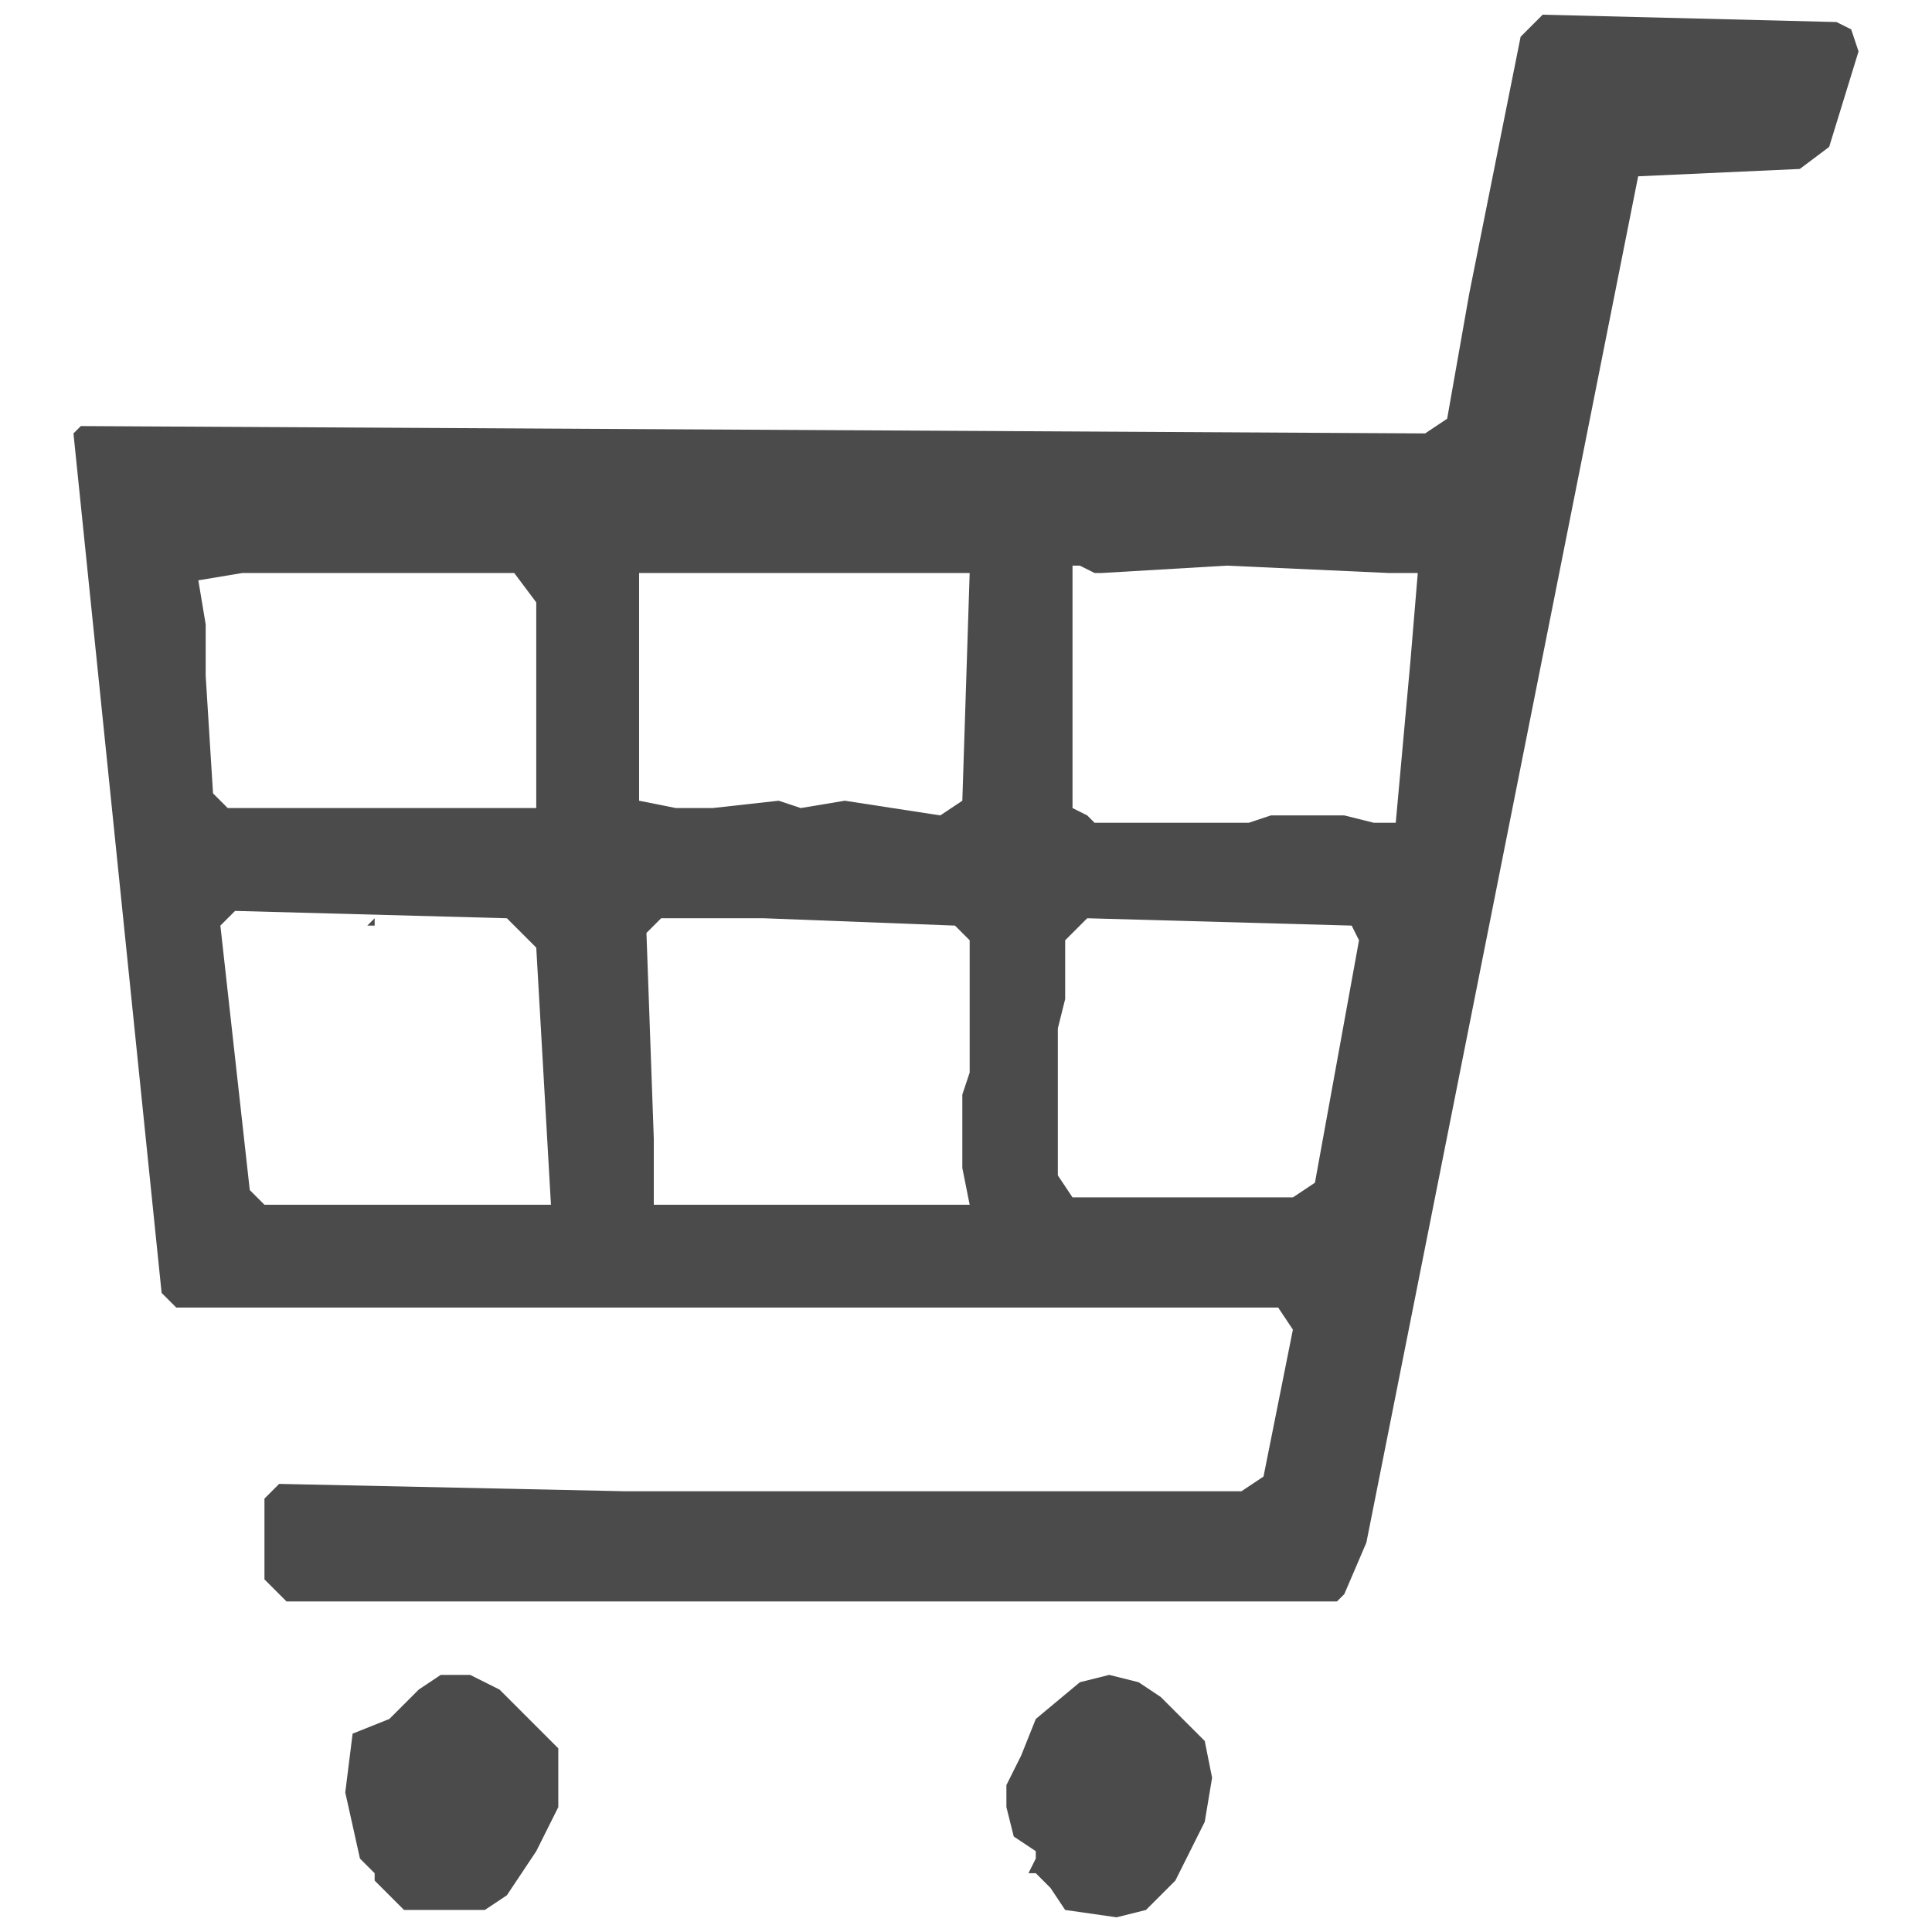 <?xml version="1.0" encoding="utf-8"?>
<!-- Generator: Adobe Illustrator 21.1.0, SVG Export Plug-In . SVG Version: 6.00 Build 0)  -->
<svg version="1.1" id="レイヤー_1" xmlns="http://www.w3.org/2000/svg" xmlns:xlink="http://www.w3.org/1999/xlink" x="0px"
	 y="0px" width="26.3px" height="26.3px" viewBox="0 0 26.3 26.3" style="enable-background:new 0 0 26.3 26.3;"
	 xml:space="preserve">
<style type="text/css">
	.st0{fill:#4B4B4B;}
	.st1{display:none;}
	.st2{display:inline;fill:#4B4B4B;}
	.st3{display:none;fill:#4B4B4B;}
</style>
<g>
	<g>
		<path class="st0" d="M3.9,21.8l-0.3-0.3l0-1.1l0.2-0.2l4.7,0.1l0.1,0l8.3,0l0.3-0.2l0.4-2l-0.2-0.3l-15,0l-0.2-0.2L1,5.9l0.1-0.1
			l18.3,0.1l0.3-0.2L20,4l0.1-0.5l0.6-3L21,0.2l4,0.1l0.2,0.1l0.1,0.3L24.9,2l-0.4,0.3l-2.2,0.1L18.6,21l-0.3,0.7l-0.1,0.1L3.9,21.8
			z M14.5,12.8l0,0.8l-0.1,0.4l0,2l0.2,0.3l3,0l0.3-0.2l0.6-3.3l-0.1-0.2l-3.6-0.1L14.5,12.8z M3,12.6l0.4,3.6l0.2,0.2l3.9,0
			l-0.2-3.5l-0.4-0.4l-3.7-0.1L3,12.6z M9,12.5l-0.2,0.2l0.1,2.8l0,0.7l0,0.2l4.3,0l-0.1-0.5l0-0.1l0-0.2l0-0.7l0,0l0.1-0.3l0-0.9
			l0-0.9l-0.2-0.2l-2.6-0.1L9,12.5z M14.9,11.2l0.4,0l0.7,0l1,0l0.3-0.1l1,0l0.4,0.1l0.3,0L19.2,9l0.1-1.2l-0.4,0l-2.2-0.1L15,7.8
			l-0.1,0l-0.2-0.1l-0.1,0l0,3l0,0.3l0.2,0.1L14.9,11.2L14.9,11.2z M12.8,11.1l0.3-0.2l0.1-3.1l-0.5,0L9.4,7.8l-0.7,0l0,2.9l0,0.2
			L9.2,11l0.5,0l0.9-0.1l0.3,0.1l0.6-0.1L12.8,11.1z M2.7,7.9l0.1,0.6l0,0.7l0.1,1.6L3.1,11l3.7,0l0.5,0l0-2.6l0-0.2L7,7.8L6.8,7.8
			l-3.5,0L2.7,7.9z"/>
	</g>
	<g>
		<polygon class="st0" points="5.5,26 5.1,25.6 5.1,25.5 5,25.4 4.9,25.3 4.7,24.4 4.8,23.6 5.3,23.4 5.7,23 6,22.8 6.4,22.8 
			6.8,23 7.6,23.8 7.6,23.9 7.6,24 7.6,24.2 7.6,24.6 7.3,25.2 6.9,25.8 6.6,26 6.5,26 5.7,26 		"/>
	</g>
	<g>
		<polygon class="st0" points="14.5,26 14.3,25.7 14.2,25.6 14.1,25.5 14,25.5 14,25.5 14.1,25.3 14.1,25.3 14.1,25.2 13.8,25 
			13.7,24.6 13.7,24.3 13.9,23.9 14.1,23.4 14.7,22.9 15.1,22.8 15.5,22.9 15.8,23.1 16,23.3 16.4,23.7 16.5,24.2 16.4,24.8 
			16,25.6 15.6,26 15.2,26.1 		"/>
	</g>
	<g>
		<polygon class="st0" points="5.1,12.5 5,12.6 5.1,12.6 5.1,12.5 5.1,12.5 		"/>
	</g>
	<g>
		<polygon class="st0" points="12.9,15.2 12.9,15.2 12.9,15.2 12.9,15.2 12.9,15.2 		"/>
	</g>
	<g>
		<polygon class="st0" points="6.9,8 6.9,8 6.9,8 6.9,8 6.9,8 		"/>
	</g>
</g>
<g class="st1">
	<path class="st2" d="M23.2,26.2l-1.4-1.3c0,0-2.6-2.2-3.2-2.9c-1.1-1.1-1.5-1.4-1.6-1.5c0,0,0-0.1,0-0.1l0-0.1c0,0-0.1,0-0.1,0
		c0,0-0.1,0-0.1,0c-0.1-0.2-0.3-0.3-0.4-0.3c-0.1,0-0.3,0.1-0.4,0.1c-0.1,0.1-0.2,0.1-0.3,0.2c-0.3,0.2-0.7,0.3-1.1,0.4
		C14,21,13.7,21,13.3,21.2c-0.2,0.1-0.5,0.1-0.8,0.1c-0.2,0-0.4,0-0.7,0c-0.2,0-0.5,0-0.7,0c-0.2,0-0.3,0-0.5,0
		c-0.1-0.2-0.5-0.3-0.9-0.3c-0.1,0-0.2,0-0.3,0l-0.1-0.1l-0.2,0.1c0,0-0.1-0.1-0.2-0.1c-0.1,0-0.1,0-0.1,0c0,0,0,0,0,0
		c-0.1,0-1.6-0.6-1.7-0.6l-0.2-0.1c-0.2-0.1-0.4-0.1-0.7-0.2c-0.1,0-0.2-0.1-0.3-0.1c-0.2-0.1-0.4-0.2-0.5-0.3l0,0l-0.1-0.1
		c-0.1-0.1-0.2-0.2-0.4-0.2l-0.1,0c0,0-0.1-0.1-0.2-0.1C4.7,19,4.5,18.8,4,18.5c-0.2-0.1-0.3-0.2-0.4-0.2c-0.5-0.4-1-1-1.4-1.5
		c0-0.2-0.2-0.5-0.3-0.6c0-0.1-0.1-0.2-0.1-0.3c0-0.1,0-0.3-0.1-0.4l0.1-0.1l-0.1-0.1c-0.1-0.1-0.2-0.2-0.3-0.3
		c0.1-0.1,0-0.3-0.2-0.4c0-0.2,0-0.5-0.2-1.2c0-0.1,0-0.1,0-0.2l0,0c0-0.1,0-0.3-0.1-0.4l-0.1-0.1l0,0c-0.3-0.7-0.1-1.7,0-2.5
		c0-0.3,0.1-0.5,0.1-0.7c0.1-1.1,0.6-2.3,1.2-3.4L2.1,6C3,4,4.4,2.4,6.2,1.5c1-0.6,2-0.9,3-1.1c0.1,0,0.3,0,0.6-0.1
		c0.5,0,1.1-0.1,1.4-0.2c0,0,0.1,0.1,0.2,0.1C11.5,0,11.7,0,12,0c0.5,0,1,0.1,1.4,0.2l0.2,0c0.2,0,0.3,0.1,0.5,0.1
		c0.6,0.1,0.8,0.1,1.3,0.4c0.3,0.1,0.5,0.3,0.8,0.4c0.4,0.2,0.9,0.4,1.2,0.7c0.1,0.1,0.3,0.3,0.4,0.4c0.3,0.3,0.5,0.6,0.8,0.7
		c0.1,0.3,0.3,0.5,0.5,0.7c0.1,0.1,0.2,0.2,0.3,0.4c0.1,0.2,0.2,0.4,0.4,0.6c0.1,0.2,0.2,0.3,0.3,0.5c0.4,0.7,0.7,1.2,0.9,1.9
		c0.3,0.8,0.4,1.6,0.5,2.3c0,0.2,0,0.4,0,0.7l0,0.3c0,0.1,0,0.2,0,0.4c-0.1,0.5-0.1,0.9,0.1,1.2c-0.1,0.2-0.1,0.4-0.1,0.5
		c-0.2,0.2-0.6,1-0.5,1.4c-0.1,0.1-0.2,0.2-0.1,0.5c-0.2,0.2-0.8,1.1-0.8,1.2c-0.1,0.1-0.1,0.2-0.1,0.4c-0.1,0.2-0.1,0.4-0.4,0.5
		l-0.1,0l0.1,0.1c0,0-0.1,0.1-0.1,0.1l0-0.1l-0.1,0.1c-0.2,0.1-0.3,0.3-0.2,0.5l0,0.1l0.1-0.1c0.1,0.3,0.4,0.5,0.6,0.7
		c0.1,0.1,0.3,0.2,0.4,0.3c0.3,0.4,0.6,0.7,0.9,1.1c0.3,0.4,0.6,0.7,0.9,1.1c0.4,0.4,3.1,3,3.6,3.4c-0.9,1-2.2,2.3-2.4,2.5
		C23.3,26.3,23.2,26.3,23.2,26.2z M11.3,3C8.6,3,6,4.4,4.7,6.7C3,9.6,3.4,13.2,5.6,15.6c1.4,1.6,3.6,2.5,5.8,2.5c1,0,2-0.2,2.9-0.6
		c2.9-1.2,4.8-4.2,4.7-7.4c-0.1-3.4-2.7-6.4-6-7.1C12.4,3,11.8,3,11.3,3z"/>
</g>
<path class="st3" d="M25.2,5.1c-1.6-2.8-5.3-3.7-8.1-2.4c0,0-1.1,0.4-1.2,0.5c-0.1,0-0.4,0.3-0.4,0.3c-0.2,0.2-0.5,0.4-0.8,0.6
	c-0.5,0.3-0.9,0.5-1.3,0.8c-0.1,0.1-0.2,0.1-0.3,0.2c-0.1,0-0.2-0.1-0.3-0.2c-0.4-0.3-0.8-0.6-1.3-0.8c-0.3-0.2-0.6-0.4-0.8-0.6
	c0,0-0.3-0.3-0.4-0.3c-0.1,0-1.2-0.5-1.2-0.5C6.3,1.5,2.7,2.3,1.1,5.1c-1.6,2.8-1.4,5.8,0.2,8.6c1,1.6,2.3,2.8,3.7,4
	c1.4,1.3,4.6,3.9,4.8,4.1c0.7,0.5,2,1.1,2.5,1.7c0,0,0.1,0.1,0.2,0.2c0,0,0.4,0.3,0.6,0.5c0.2-0.2,0.6-0.5,0.6-0.5
	c0.1-0.1,0.1-0.1,0.2-0.2c0.5-0.7,1.8-1.2,2.5-1.7c0.2-0.1,3.4-2.8,4.8-4.1c1.3-1.2,2.7-2.4,3.7-4C26.6,11,26.8,7.9,25.2,5.1z"/>
</svg>
